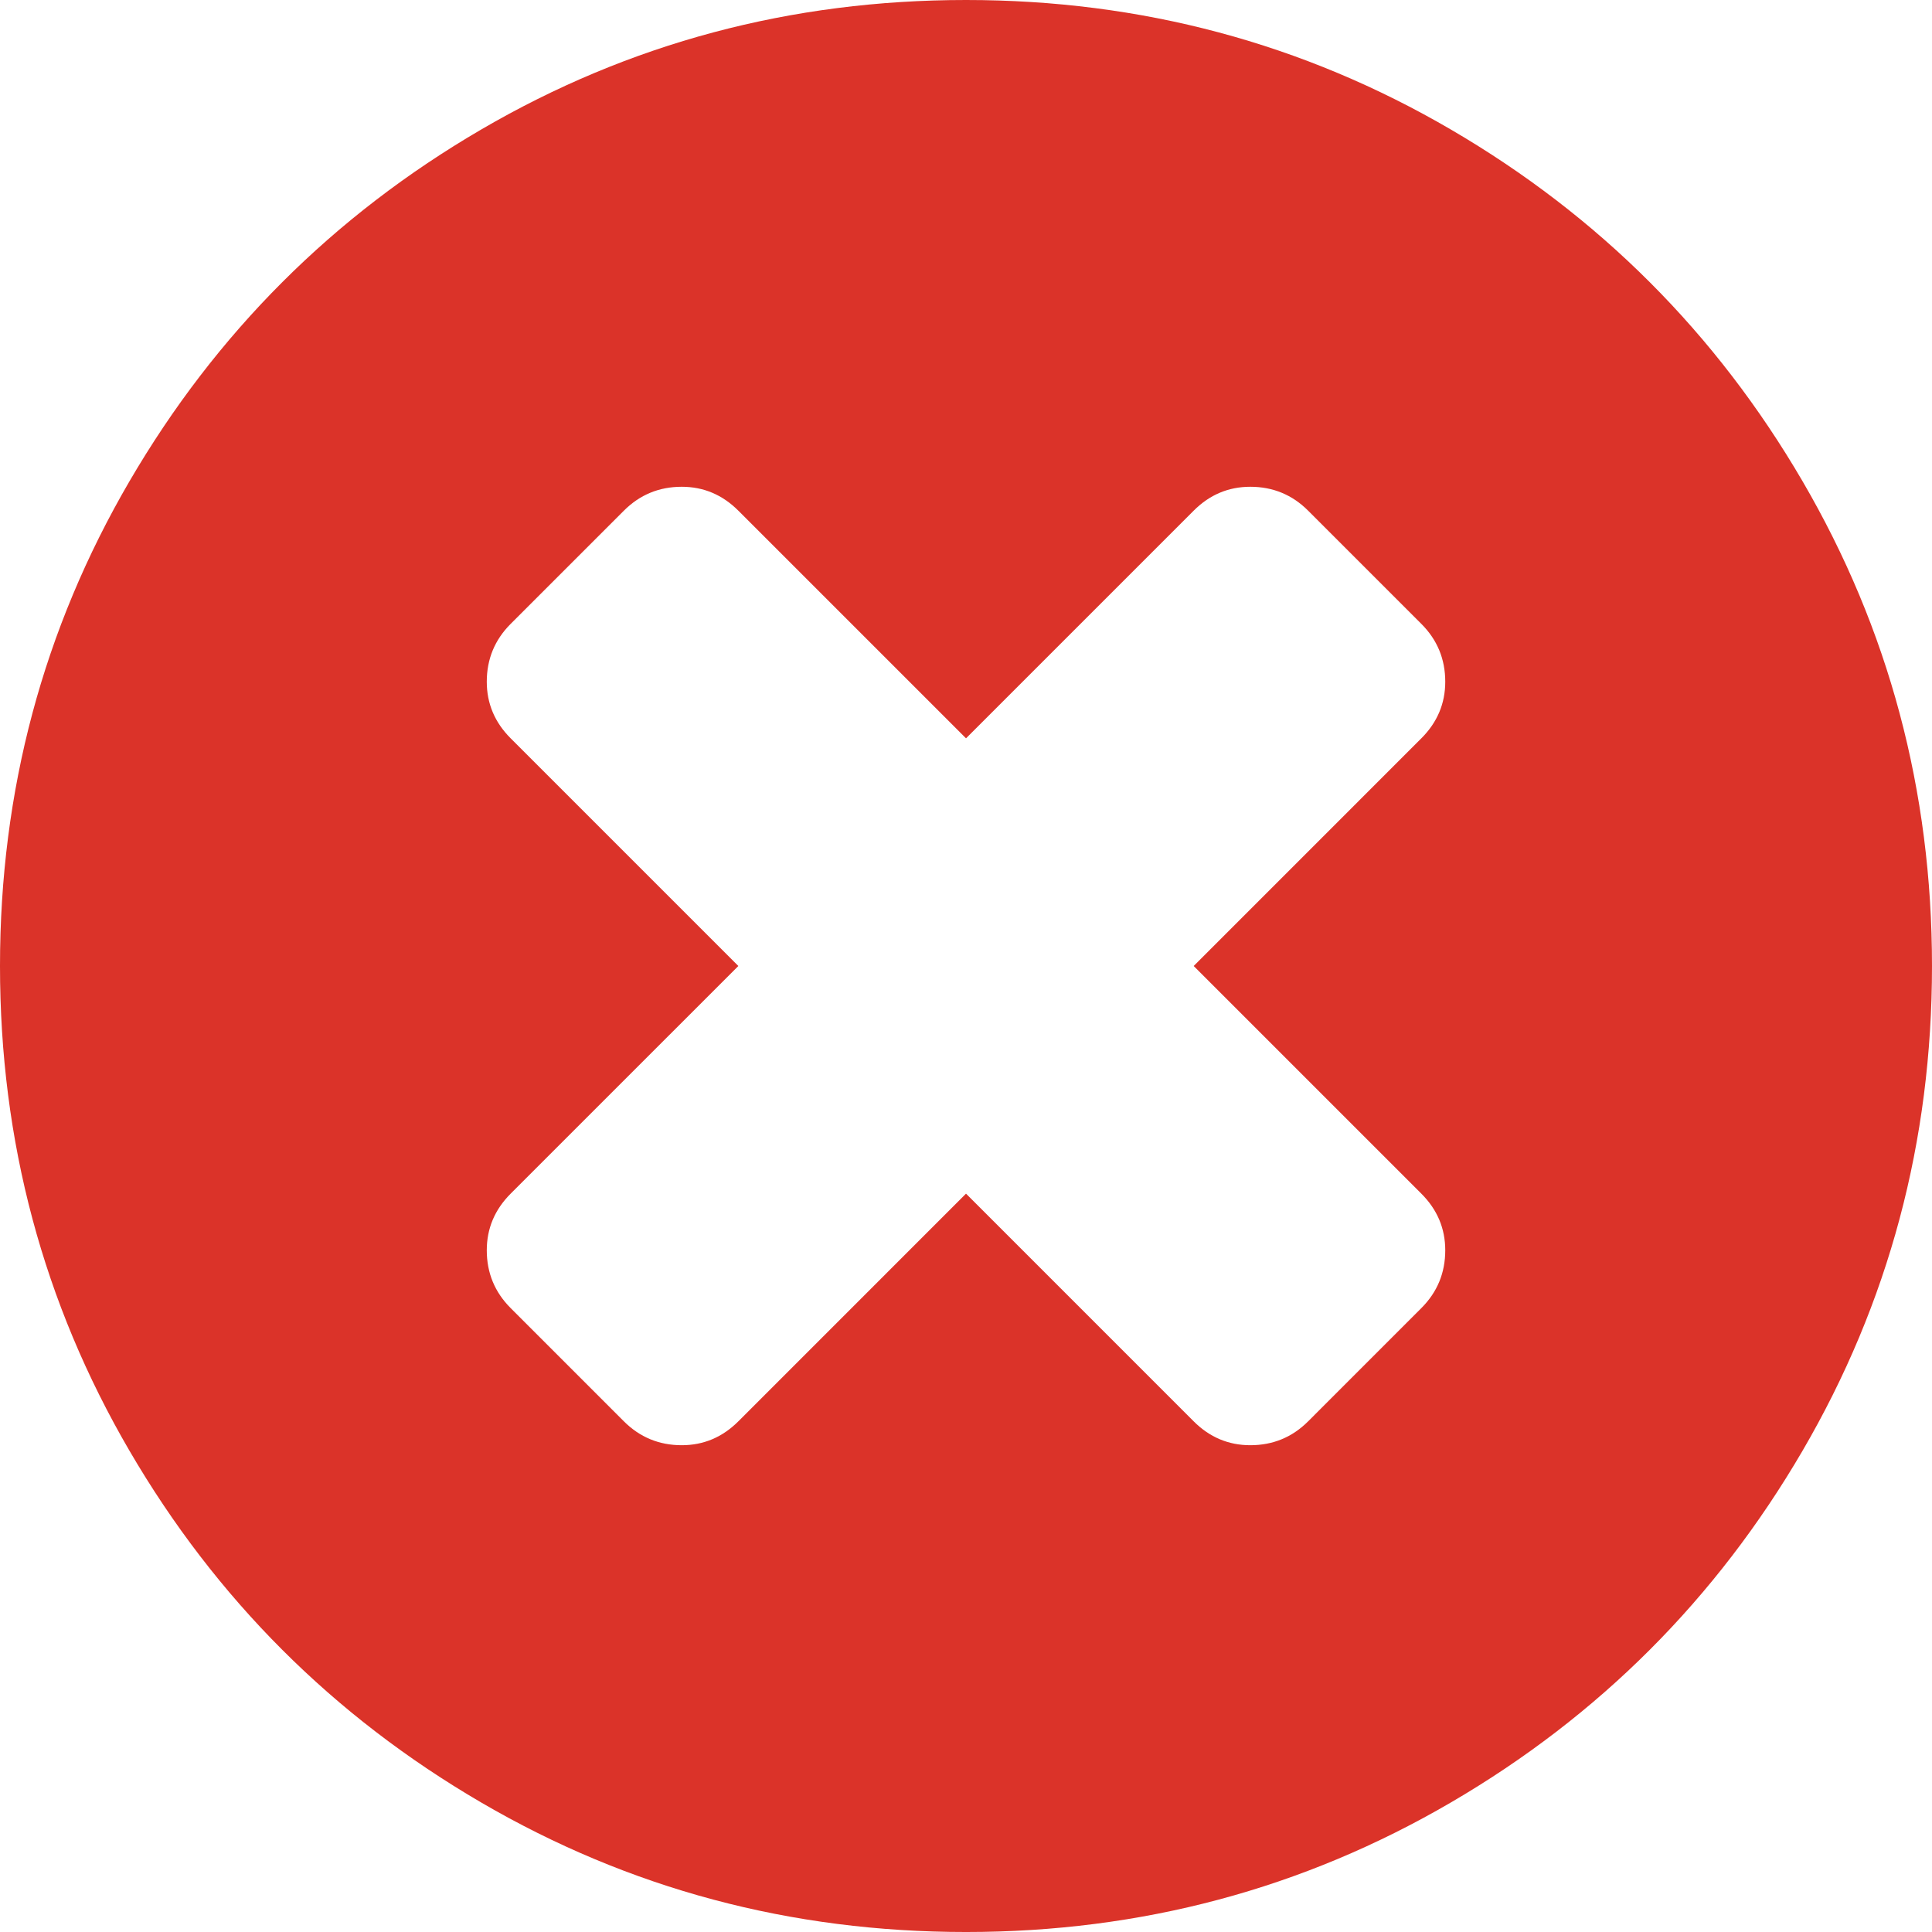 <?xml version="1.0" encoding="iso-8859-1"?>
<!-- Generator: Adobe Illustrator 16.0.0, SVG Export Plug-In . SVG Version: 6.00 Build 0)  -->
<!DOCTYPE svg PUBLIC "-//W3C//DTD SVG 1.1//EN" "http://www.w3.org/Graphics/SVG/1.1/DTD/svg11.dtd">
<svg version="1.1" id="Capa_1" xmlns="http://www.w3.org/2000/svg" xmlns:xlink="http://www.w3.org/1999/xlink" x="0px" y="0px"
	 width="438.533px" height="438.533px" viewBox="0 0 438.533 438.533" style="fill: #db3329; enable-background:new 0 0 438.533 438.533;"
	 xml:space="preserve">
<g>
	<path d="M409.133,109.203c-19.608-33.592-46.205-60.189-79.798-79.796C295.736,9.801,259.058,0,219.273,0
		c-39.781,0-76.47,9.801-110.063,29.407c-33.595,19.604-60.192,46.201-79.8,79.796C9.801,142.8,0,179.489,0,219.267
		c0,39.78,9.804,76.463,29.407,110.062c19.607,33.592,46.204,60.189,79.799,79.798c33.597,19.605,70.283,29.407,110.063,29.407
		s76.47-9.802,110.065-29.407c33.593-19.602,60.189-46.206,79.795-79.798c19.603-33.596,29.403-70.284,29.403-110.062
		C438.533,179.485,428.732,142.795,409.133,109.203z M322.621,270.939c3.617,3.613,5.428,7.905,5.428,12.854
		c0,5.133-1.811,9.514-5.428,13.127l-25.693,25.701c-3.614,3.613-7.994,5.42-13.135,5.42c-4.948,0-9.236-1.807-12.847-5.42
		l-51.676-51.682l-51.678,51.682c-3.616,3.613-7.898,5.42-12.847,5.42c-5.14,0-9.517-1.807-13.134-5.42l-25.697-25.701
		c-3.616-3.613-5.424-7.994-5.424-13.127c0-4.948,1.809-9.24,5.424-12.854l51.678-51.673l-51.678-51.678
		c-3.616-3.612-5.424-7.898-5.424-12.847c0-5.14,1.809-9.517,5.424-13.134l25.697-25.693c3.617-3.616,7.994-5.424,13.134-5.424
		c4.949,0,9.231,1.809,12.847,5.424l51.678,51.674l51.676-51.674c3.61-3.616,7.898-5.424,12.847-5.424
		c5.141,0,9.521,1.809,13.135,5.424l25.693,25.693c3.617,3.617,5.428,7.994,5.428,13.134c0,4.948-1.811,9.235-5.428,12.847
		l-51.675,51.678L322.621,270.939z"/>
</g>
<g>
</g>
<g>
</g>
<g>
</g>
<g>
</g>
<g>
</g>
<g>
</g>
<g>
</g>
<g>
</g>
<g>
</g>
<g>
</g>
<g>
</g>
<g>
</g>
<g>
</g>
<g>
</g>
<g>
</g>
</svg>
